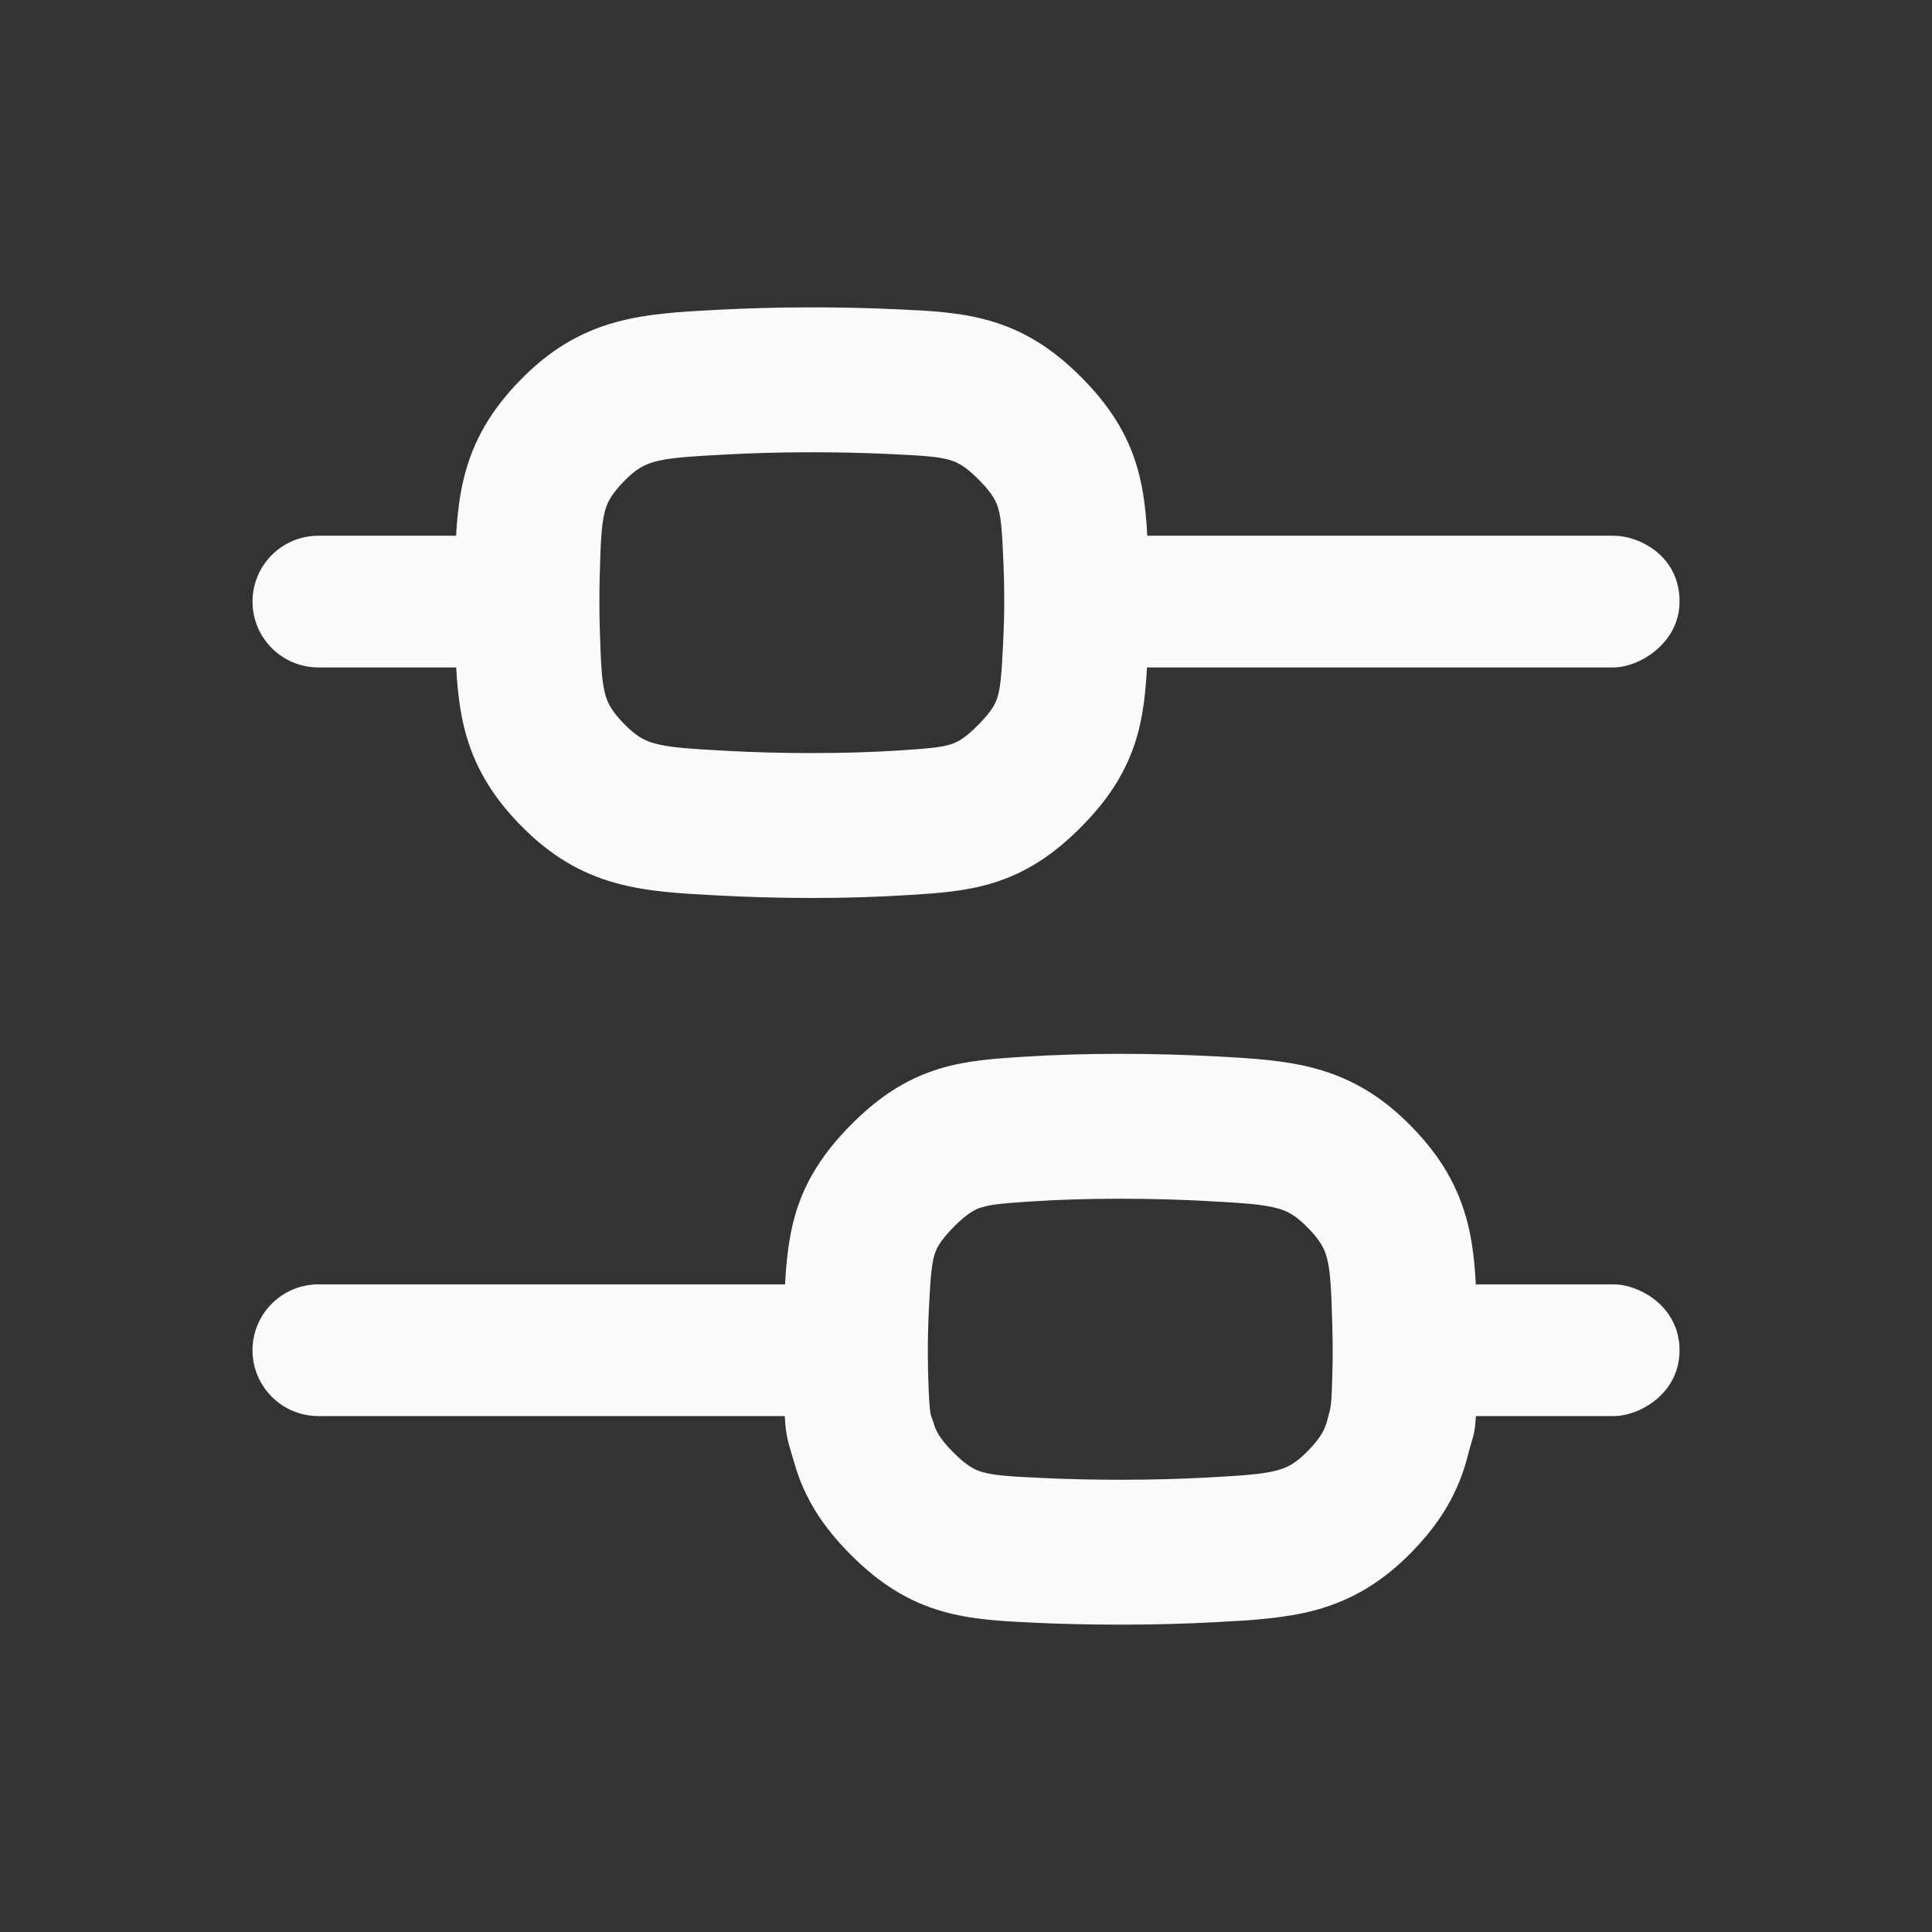 <svg width="24" height="24" viewBox="0 0 24 24" fill="none" xmlns="http://www.w3.org/2000/svg">
<rect x="0" y="0" width="24" height="24" fill="#333333" stroke="none"/>
<path fill-rule="evenodd" clip-rule="evenodd" d="M10.091 11.155C10.527 11.155 10.915 11.142 11.258 11.12L11.309 11.117C11.626 11.097 11.994 11.075 12.344 10.966C12.76 10.836 13.1 10.607 13.435 10.268C13.77 9.929 13.994 9.585 14.119 9.167C14.206 8.874 14.233 8.569 14.248 8.291L20.046 8.291C20.361 8.291 20.864 7.991 20.864 7.473C20.864 6.9 20.361 6.655 20.046 6.655L14.252 6.655C14.237 6.384 14.21 6.093 14.129 5.814C14.005 5.385 13.777 5.033 13.433 4.687C13.084 4.336 12.725 4.107 12.29 3.983C11.925 3.878 11.535 3.86 11.187 3.844L11.134 3.842C10.82 3.827 10.469 3.818 10.08 3.818C9.657 3.818 9.271 3.83 8.922 3.848L8.865 3.851C8.465 3.872 8.042 3.895 7.658 4C7.199 4.125 6.819 4.355 6.457 4.728C6.101 5.094 5.88 5.471 5.766 5.924C5.706 6.16 5.68 6.409 5.666 6.655L3.955 6.655C3.503 6.655 3.137 7.021 3.137 7.473C3.137 7.925 3.503 8.291 3.955 8.291H5.667C5.681 8.548 5.708 8.809 5.771 9.058C5.886 9.509 6.108 9.884 6.463 10.248C6.826 10.62 7.205 10.849 7.663 10.973C8.046 11.078 8.468 11.1 8.868 11.121L8.925 11.124C9.276 11.143 9.665 11.155 10.091 11.155ZM11.146 9.324C10.841 9.343 10.491 9.355 10.091 9.355C9.698 9.355 9.341 9.344 9.021 9.327C8.541 9.301 8.312 9.284 8.135 9.236C8.015 9.203 7.91 9.154 7.752 8.992C7.587 8.823 7.542 8.719 7.515 8.613C7.474 8.451 7.464 8.245 7.45 7.788C7.447 7.686 7.446 7.581 7.446 7.473C7.446 7.376 7.447 7.282 7.449 7.19C7.461 6.732 7.471 6.525 7.511 6.363C7.538 6.256 7.583 6.152 7.748 5.982C7.906 5.819 8.011 5.769 8.132 5.736C8.308 5.688 8.537 5.671 9.017 5.646C9.335 5.629 9.69 5.618 10.08 5.618C10.442 5.618 10.765 5.627 11.05 5.64C11.475 5.66 11.654 5.673 11.795 5.713C11.883 5.739 11.983 5.782 12.157 5.957C12.336 6.137 12.377 6.235 12.4 6.314C12.437 6.442 12.449 6.604 12.466 7.012C12.472 7.15 12.475 7.295 12.475 7.446C12.475 7.636 12.47 7.817 12.461 7.988C12.442 8.381 12.429 8.534 12.393 8.654C12.371 8.728 12.331 8.824 12.154 9.003C11.976 9.183 11.881 9.224 11.808 9.247C11.689 9.284 11.537 9.299 11.146 9.324Z" fill="#FAFAFA"/>
<path fill-rule="evenodd" clip-rule="evenodd" d="M3.955 15.955C3.503 15.955 3.137 16.321 3.137 16.773C3.137 17.225 3.503 17.591 3.955 17.591H9.749C9.763 17.862 9.791 17.907 9.871 18.186C9.995 18.615 10.223 18.967 10.568 19.313C10.917 19.664 11.275 19.893 11.711 20.018C12.076 20.122 12.466 20.14 12.814 20.156L12.867 20.159C13.181 20.173 13.531 20.182 13.92 20.182C14.344 20.182 14.73 20.171 15.079 20.152L15.136 20.149C15.536 20.128 15.959 20.105 16.343 20.001C16.801 19.876 17.181 19.646 17.544 19.273C17.9 18.907 18.121 18.53 18.235 18.077C18.295 17.84 18.321 17.837 18.334 17.591H20.046C20.361 17.591 20.864 17.318 20.864 16.773C20.864 16.227 20.361 15.955 20.046 15.955H18.333C18.32 15.698 18.293 15.436 18.23 15.188C18.114 14.737 17.893 14.362 17.537 13.997C17.175 13.626 16.796 13.397 16.338 13.273C15.954 13.168 15.532 13.146 15.132 13.124L15.076 13.121C14.725 13.103 14.336 13.091 13.909 13.091C13.474 13.091 13.086 13.104 12.743 13.126L12.692 13.129C12.375 13.149 12.007 13.171 11.657 13.28C11.241 13.41 10.9 13.639 10.566 13.978C10.231 14.317 10.006 14.661 9.882 15.079C9.795 15.372 9.768 15.677 9.752 15.955H3.955ZM13.909 14.891C13.51 14.891 13.16 14.903 12.855 14.922C12.463 14.947 12.312 14.961 12.192 14.999C12.12 15.021 12.024 15.063 11.847 15.242C11.67 15.422 11.629 15.518 11.607 15.591C11.572 15.712 11.559 15.865 11.539 16.258C11.531 16.429 11.526 16.61 11.526 16.8C11.526 16.951 11.529 17.096 11.535 17.234C11.552 17.642 11.564 17.559 11.601 17.687C11.623 17.765 11.665 17.864 11.844 18.044C12.018 18.218 12.117 18.262 12.206 18.287C12.346 18.327 12.525 18.341 12.951 18.36C13.236 18.374 13.559 18.382 13.92 18.382C14.311 18.382 14.666 18.372 14.983 18.355C15.464 18.329 15.693 18.312 15.869 18.264C15.99 18.231 16.094 18.181 16.253 18.018C16.418 17.848 16.462 17.744 16.489 17.638C16.53 17.476 16.54 17.514 16.551 17.055C16.554 16.964 16.555 16.87 16.555 16.773C16.555 16.665 16.553 16.56 16.55 16.458C16.537 16.001 16.527 15.795 16.485 15.633C16.458 15.527 16.414 15.423 16.249 15.254C16.091 15.092 15.986 15.042 15.865 15.009C15.688 14.961 15.46 14.945 14.979 14.919C14.66 14.902 14.303 14.891 13.909 14.891Z" fill="#FAFAFA"/>
</svg>

